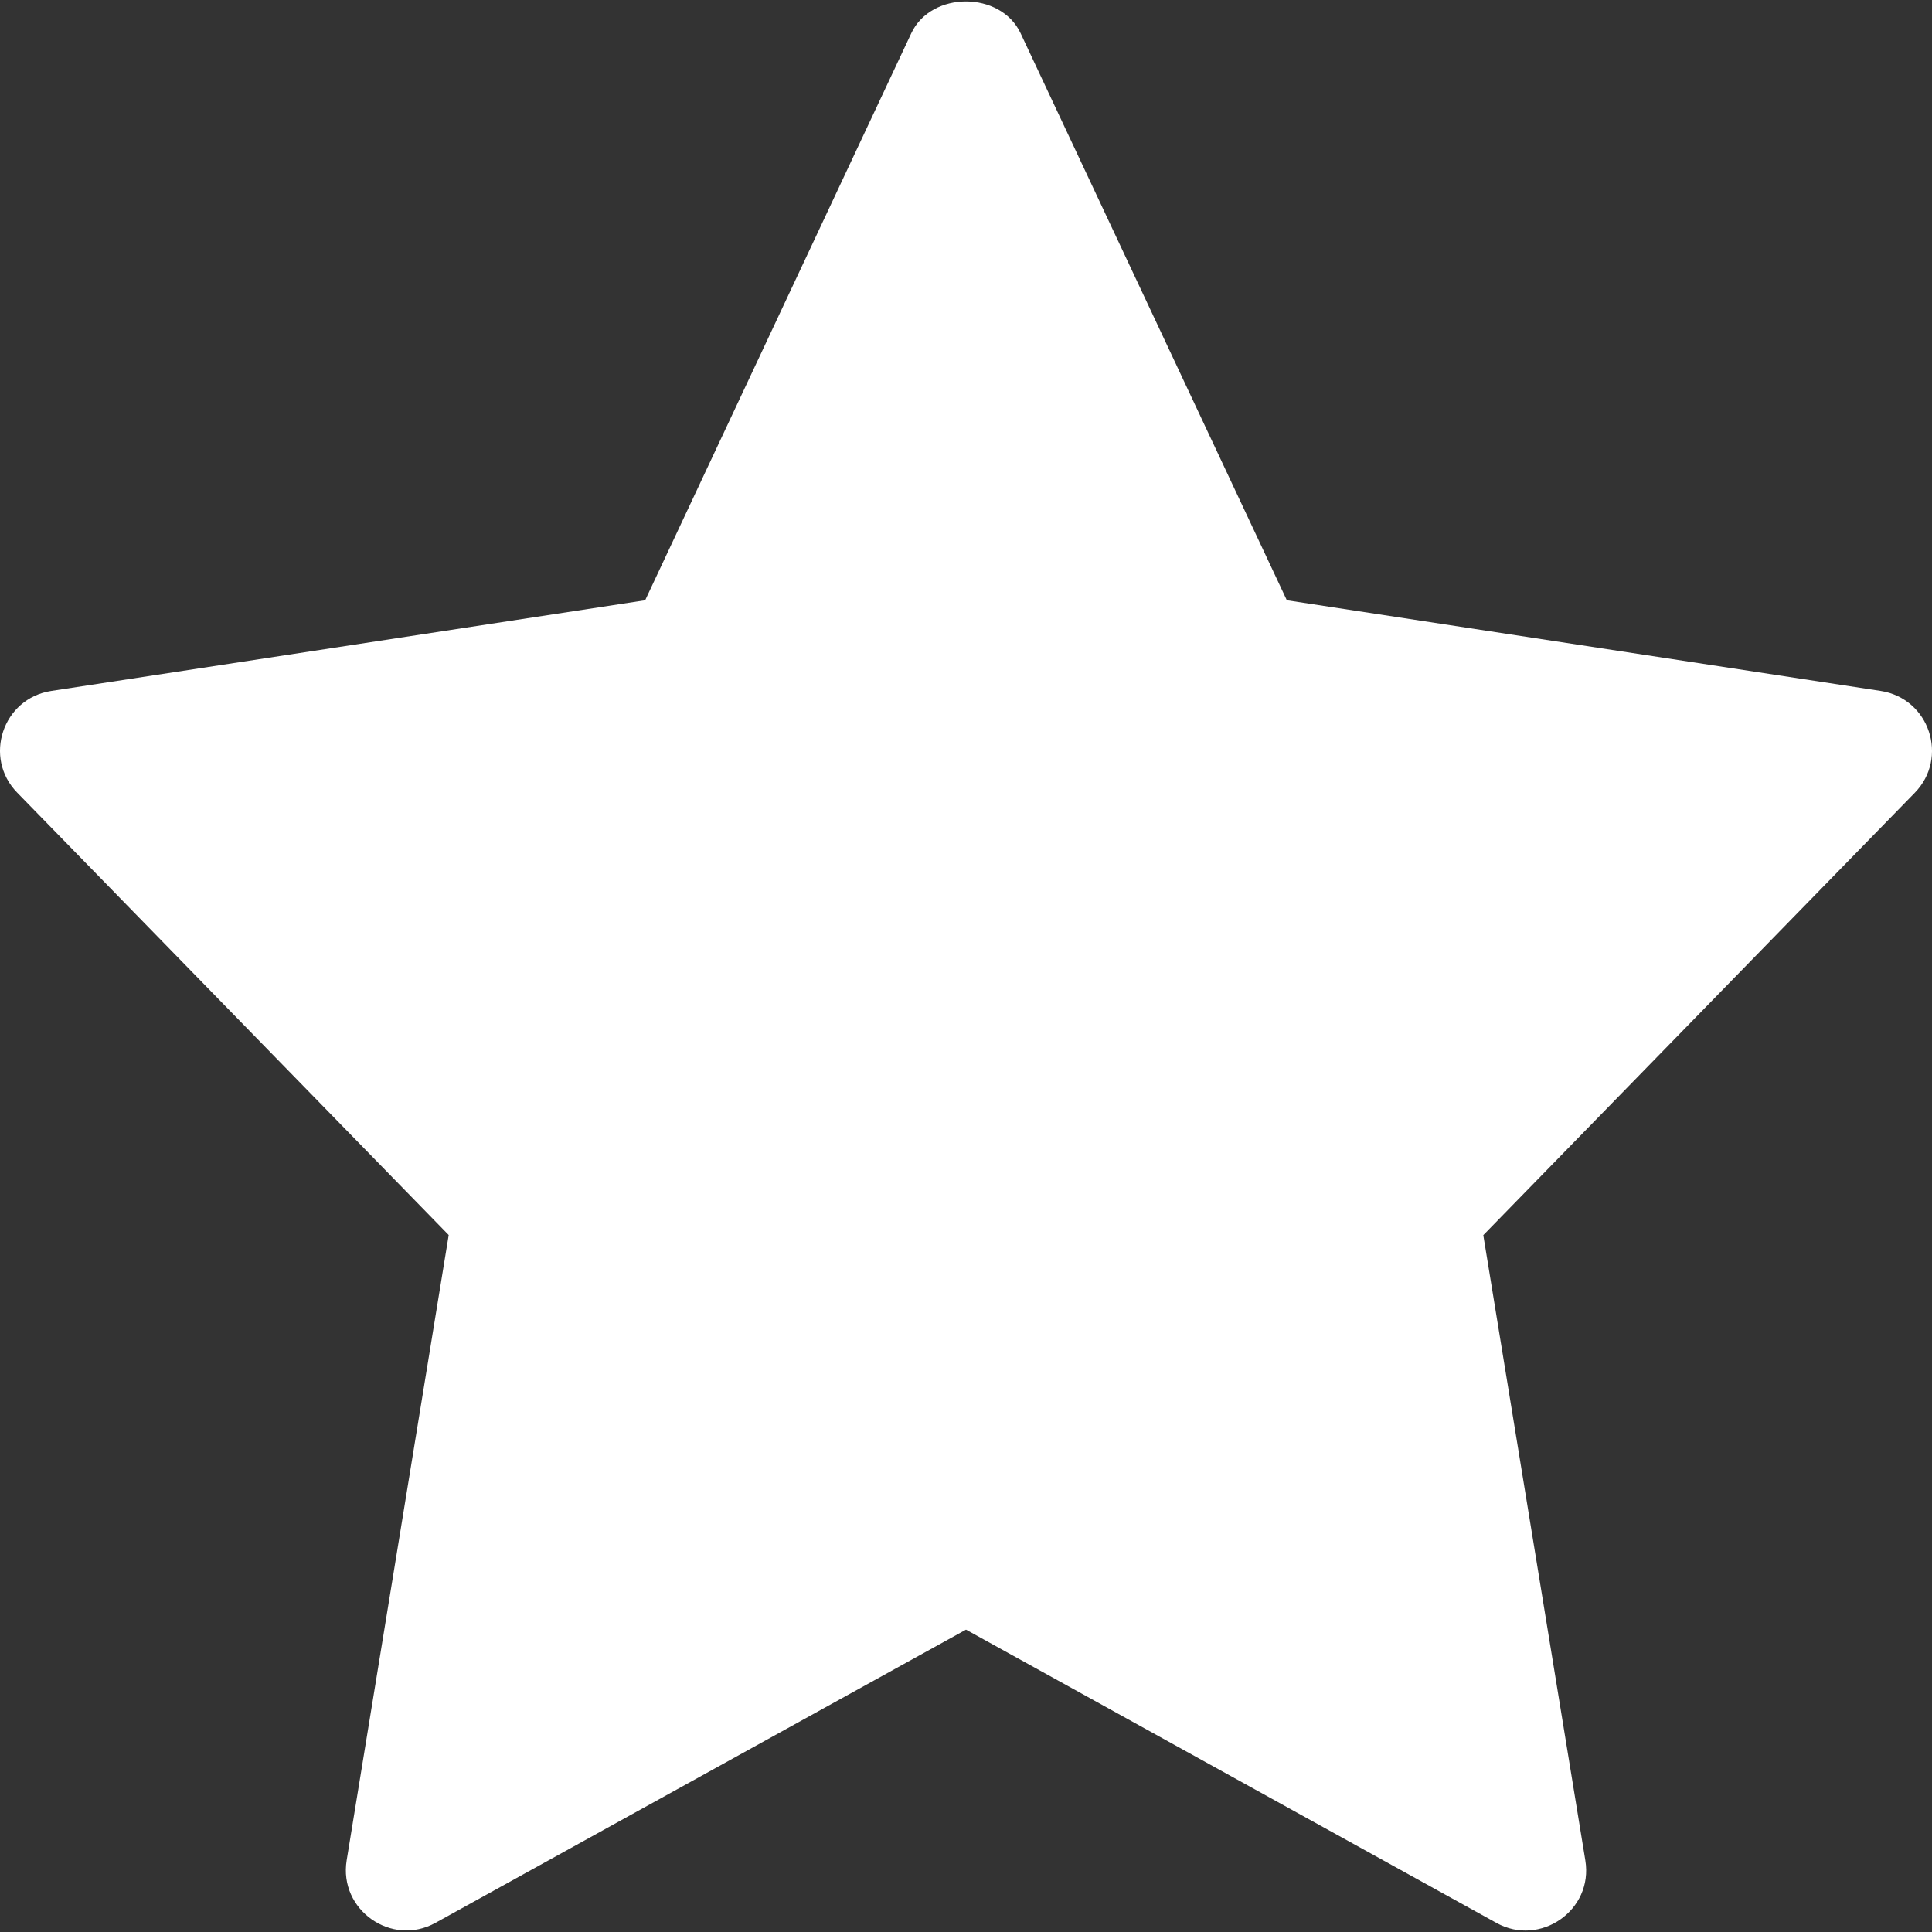 <svg width="16" height="16" viewBox="0 0 16 16" fill="none" xmlns="http://www.w3.org/2000/svg">
<rect x="0" y="0" width="16" height="16" fill="#333333" stroke="none"/>
<g clip-path="url(#clip0_252_3158)">
<path d="M15.575 5.722L10.657 4.971L8.452 0.275C8.287 -0.076 7.712 -0.076 7.547 0.275L5.343 4.971L0.425 5.722C0.021 5.784 -0.141 6.275 0.143 6.565L3.716 10.228L2.871 15.406C2.804 15.817 3.243 16.126 3.607 15.924L8 13.496L12.393 15.925C12.753 16.125 13.197 15.822 13.129 15.407L12.284 10.229L15.857 6.566C16.141 6.275 15.979 5.784 15.575 5.722Z" fill="white"/>
</g>
<defs>
<clipPath id="clip0_252_3158">
<rect width="16" height="16" fill="white"/>
</clipPath>
</defs>
</svg>
